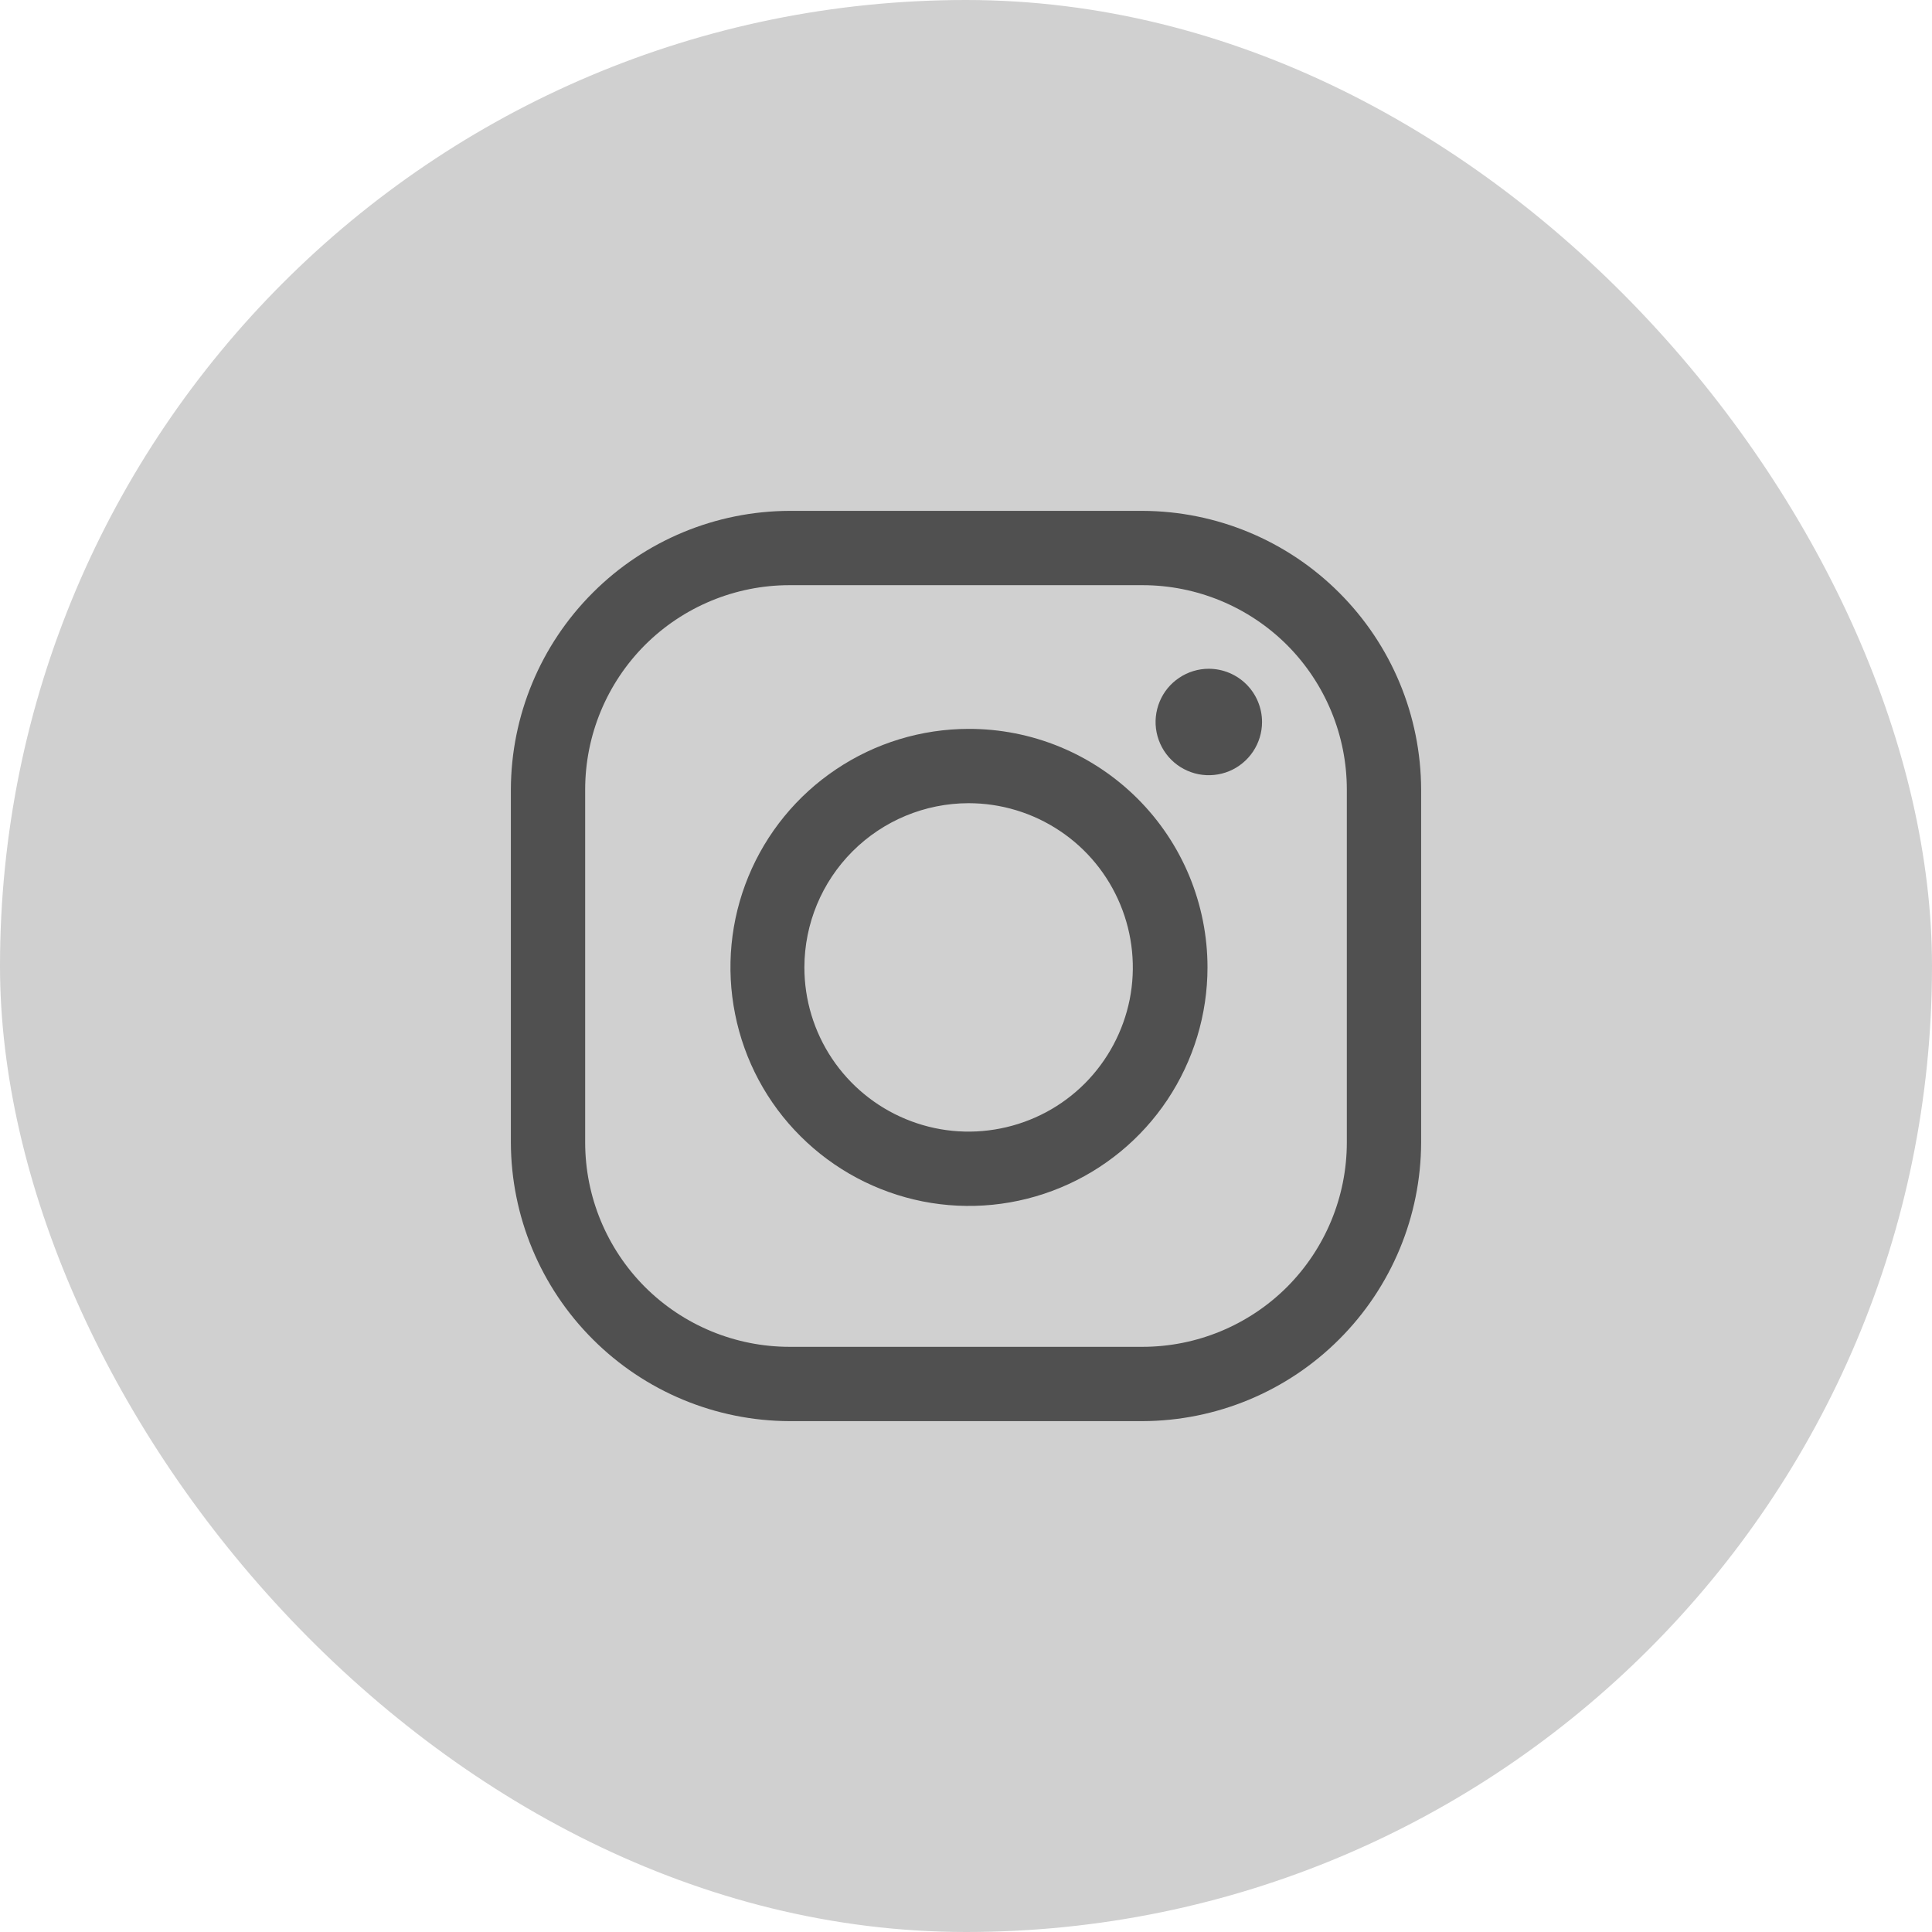 <svg width="26" height="26" viewBox="0 0 26 26" fill="none" xmlns="http://www.w3.org/2000/svg">
<rect width="26" height="26" rx="13" fill="#D0D0D0"/>
<path d="M15.375 7.875C16.104 7.875 16.804 8.165 17.32 8.68C17.835 9.196 18.125 9.896 18.125 10.625V15.375C18.125 16.104 17.835 16.804 17.32 17.32C16.804 17.835 16.104 18.125 15.375 18.125H10.625C9.896 18.125 9.196 17.835 8.68 17.32C8.165 16.804 7.875 16.104 7.875 15.375V10.625C7.875 9.896 8.165 9.196 8.68 8.68C9.196 8.165 9.896 7.875 10.625 7.875H15.375ZM15.375 6.875H10.625C9.631 6.878 8.679 7.274 7.977 7.977C7.274 8.679 6.878 9.631 6.875 10.625V15.375C6.878 16.369 7.274 17.321 7.977 18.023C8.679 18.726 9.631 19.122 10.625 19.125H15.375C16.369 19.122 17.321 18.726 18.023 18.023C18.726 17.321 19.122 16.369 19.125 15.375V10.625C19.122 9.631 18.726 8.679 18.023 7.977C17.321 7.274 16.369 6.878 15.375 6.875Z" fill="#505050"/>
<path d="M16.267 9C16.126 9 15.987 9.042 15.87 9.121C15.752 9.199 15.66 9.311 15.606 9.442C15.552 9.573 15.537 9.717 15.565 9.856C15.593 9.995 15.661 10.123 15.761 10.223C15.861 10.323 15.989 10.391 16.128 10.419C16.267 10.446 16.411 10.432 16.542 10.378C16.672 10.324 16.784 10.232 16.863 10.114C16.942 9.996 16.984 9.858 16.984 9.716C16.984 9.622 16.965 9.529 16.929 9.442C16.893 9.355 16.84 9.276 16.774 9.21C16.707 9.143 16.628 9.091 16.542 9.055C16.455 9.019 16.361 9 16.267 9Z" fill="#505050"/>
<path d="M13.034 10.809C13.471 10.809 13.898 10.938 14.262 11.181C14.626 11.423 14.909 11.769 15.076 12.172C15.244 12.576 15.288 13.021 15.203 13.45C15.117 13.878 14.907 14.272 14.598 14.582C14.289 14.891 13.895 15.101 13.466 15.186C13.037 15.272 12.593 15.228 12.189 15.06C11.785 14.893 11.44 14.609 11.197 14.246C10.954 13.882 10.825 13.455 10.825 13.018C10.826 12.432 11.059 11.871 11.473 11.457C11.887 11.043 12.448 10.81 13.034 10.809ZM13.034 9.809C12.399 9.81 11.779 9.999 11.252 10.353C10.725 10.706 10.314 11.208 10.072 11.795C9.83 12.382 9.768 13.027 9.893 13.649C10.017 14.272 10.323 14.843 10.773 15.291C11.222 15.739 11.794 16.044 12.417 16.168C13.039 16.291 13.684 16.227 14.271 15.983C14.857 15.74 15.358 15.329 15.71 14.801C16.062 14.273 16.25 13.652 16.25 13.018C16.25 12.595 16.166 12.178 16.005 11.788C15.843 11.398 15.606 11.044 15.307 10.746C15.008 10.448 14.654 10.212 14.264 10.051C13.874 9.89 13.456 9.808 13.034 9.809Z" fill="#505050"/>
</svg>
